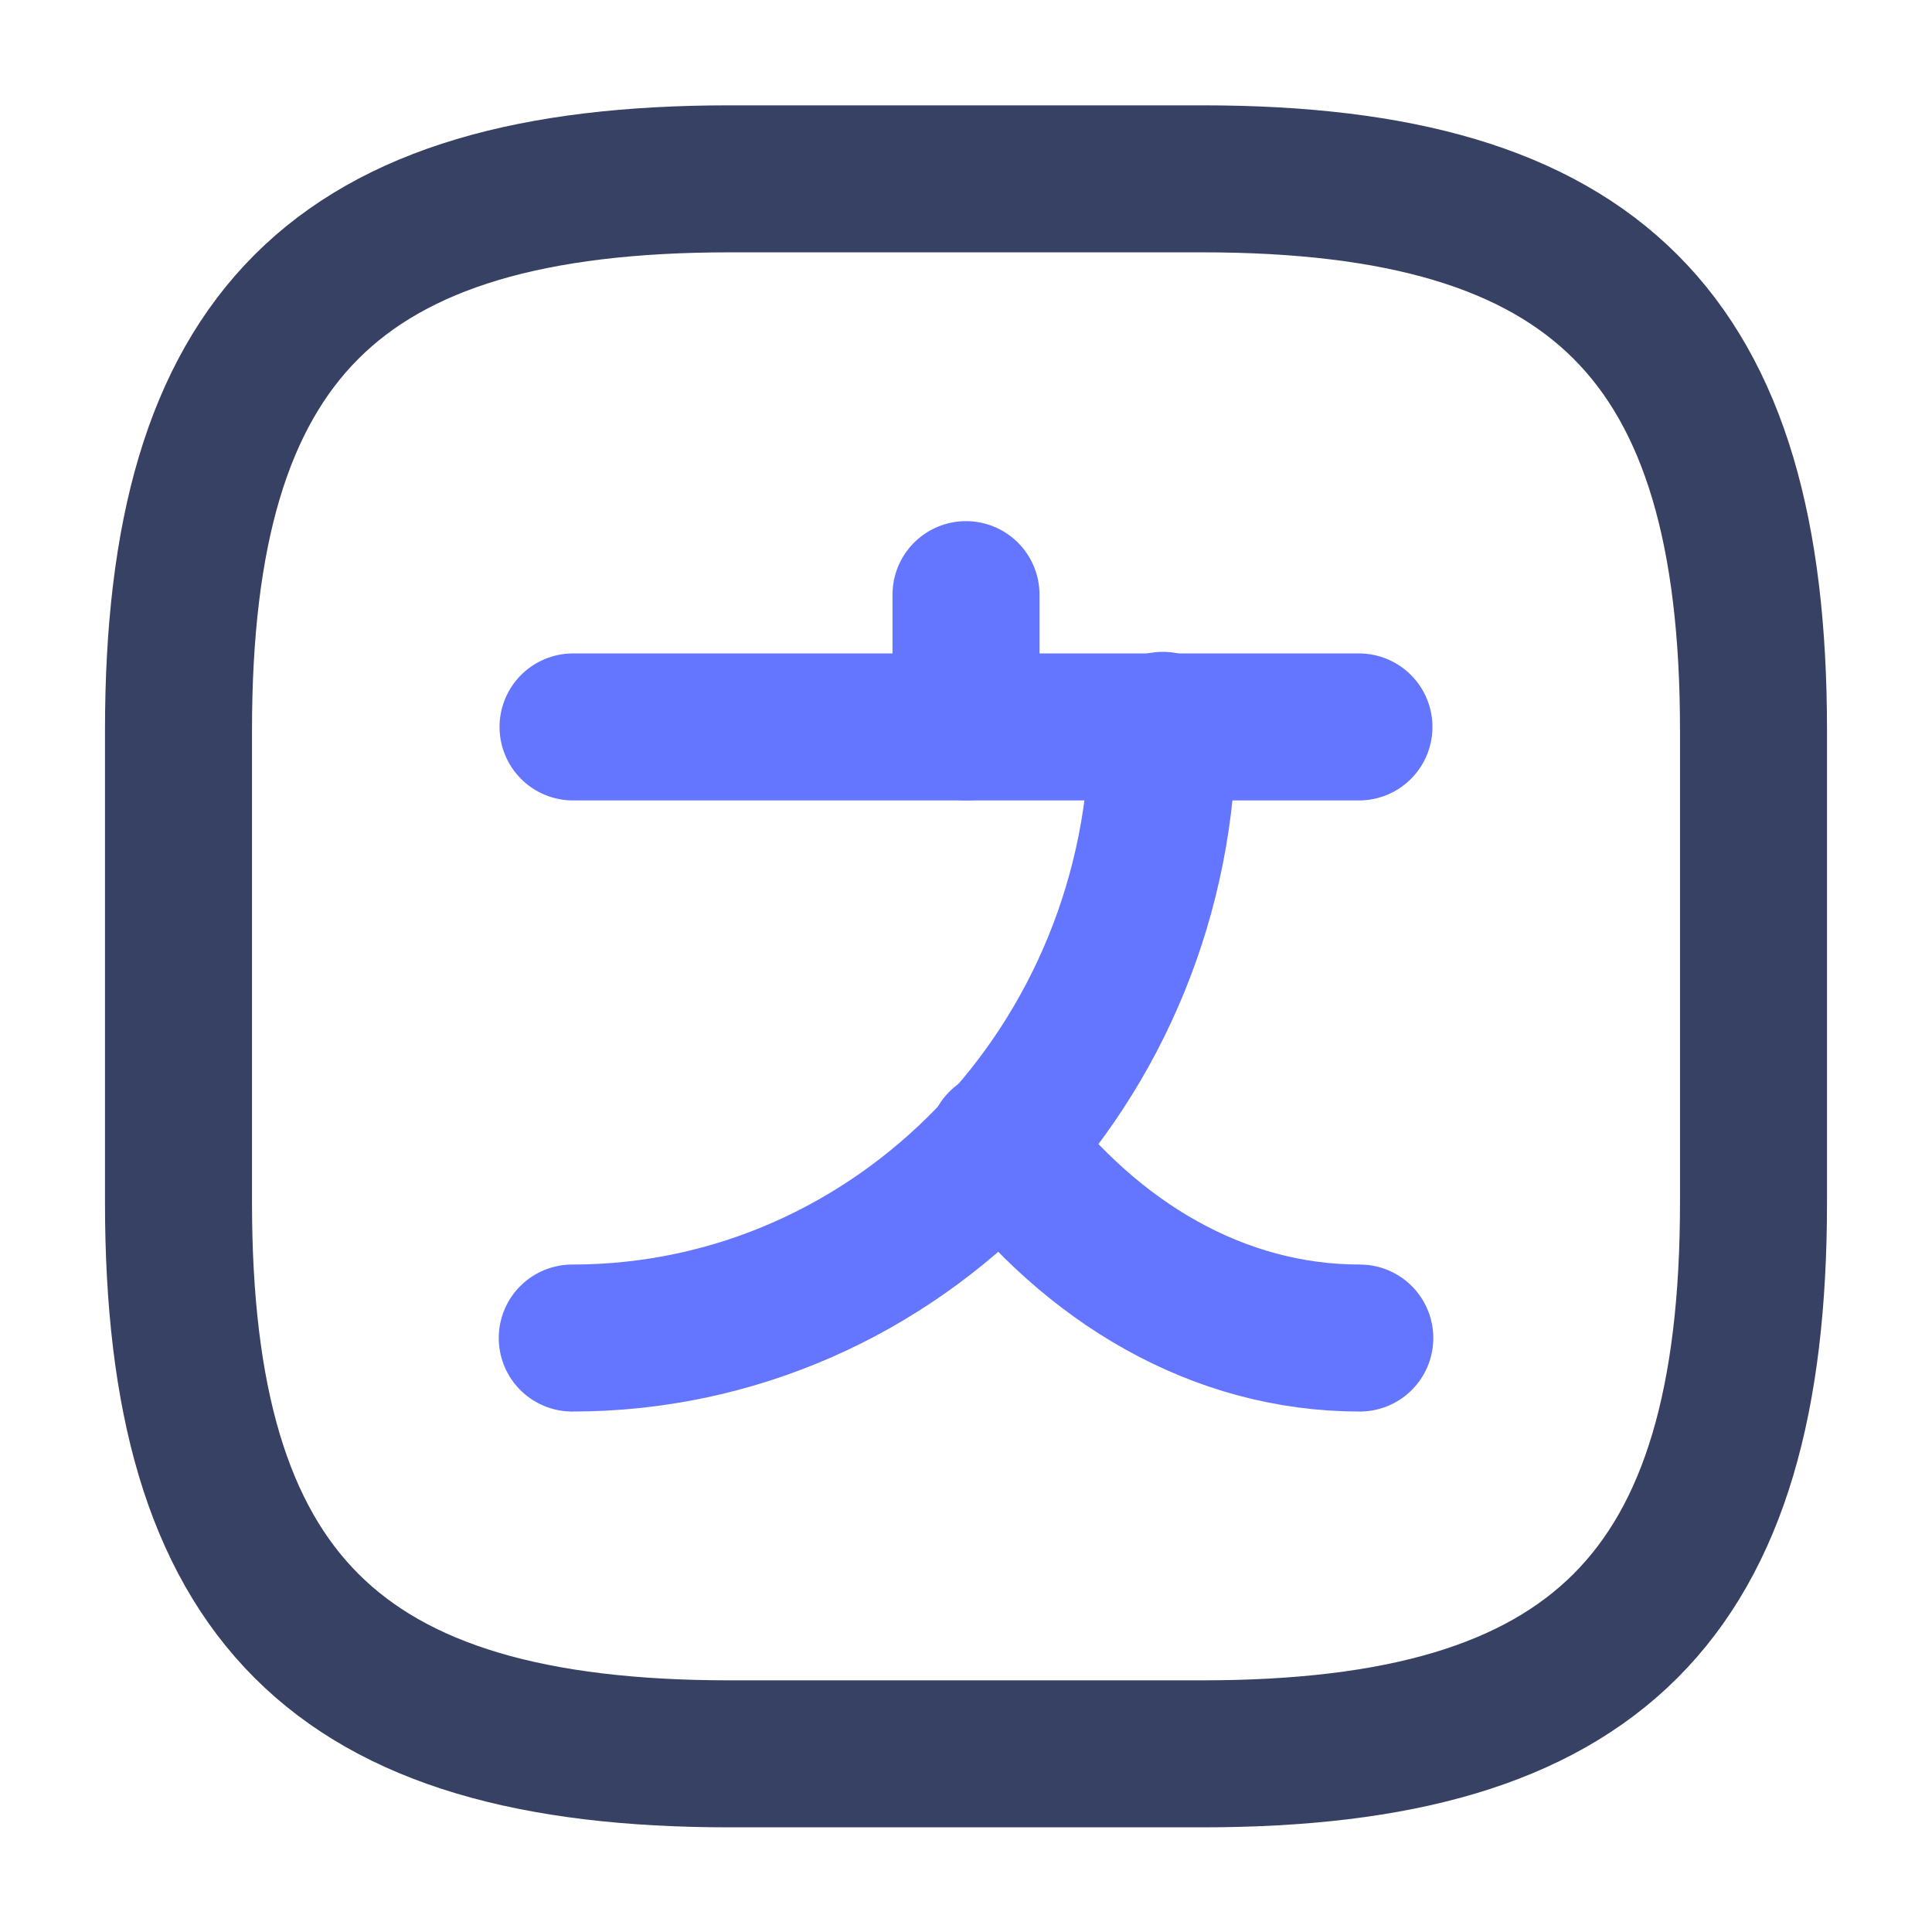 <svg width="46" height="46" viewBox="0 0 46 46" fill="none" xmlns="http://www.w3.org/2000/svg">
<path d="M32.356 17.308H13.644" stroke="#6475FF" stroke-width="3.5" stroke-linecap="round" stroke-linejoin="round"/>
<path d="M23 14.158V17.308" stroke="#6475FF" stroke-width="3.5" stroke-linecap="round" stroke-linejoin="round"/>
<path d="M27.688 17.27C27.688 25.333 21.387 31.858 13.625 31.858" stroke="#6475FF" stroke-width="3.5" stroke-linecap="round" stroke-linejoin="round"/>
<path d="M32.376 31.858C29 31.858 26 30.058 23.844 27.227" stroke="#6475FF" stroke-width="3.5" stroke-linecap="round" stroke-linejoin="round"/>
<path d="M17.375 41.758H28.625C38 41.758 41.75 38.008 41.75 28.633V17.383C41.75 8.008 38 4.258 28.625 4.258H17.375C8 4.258 4.25 8.008 4.25 17.383V28.633C4.25 38.008 8 41.758 17.375 41.758Z" stroke="#364163" stroke-width="3.5" stroke-linecap="round" stroke-linejoin="round"/>
</svg>
